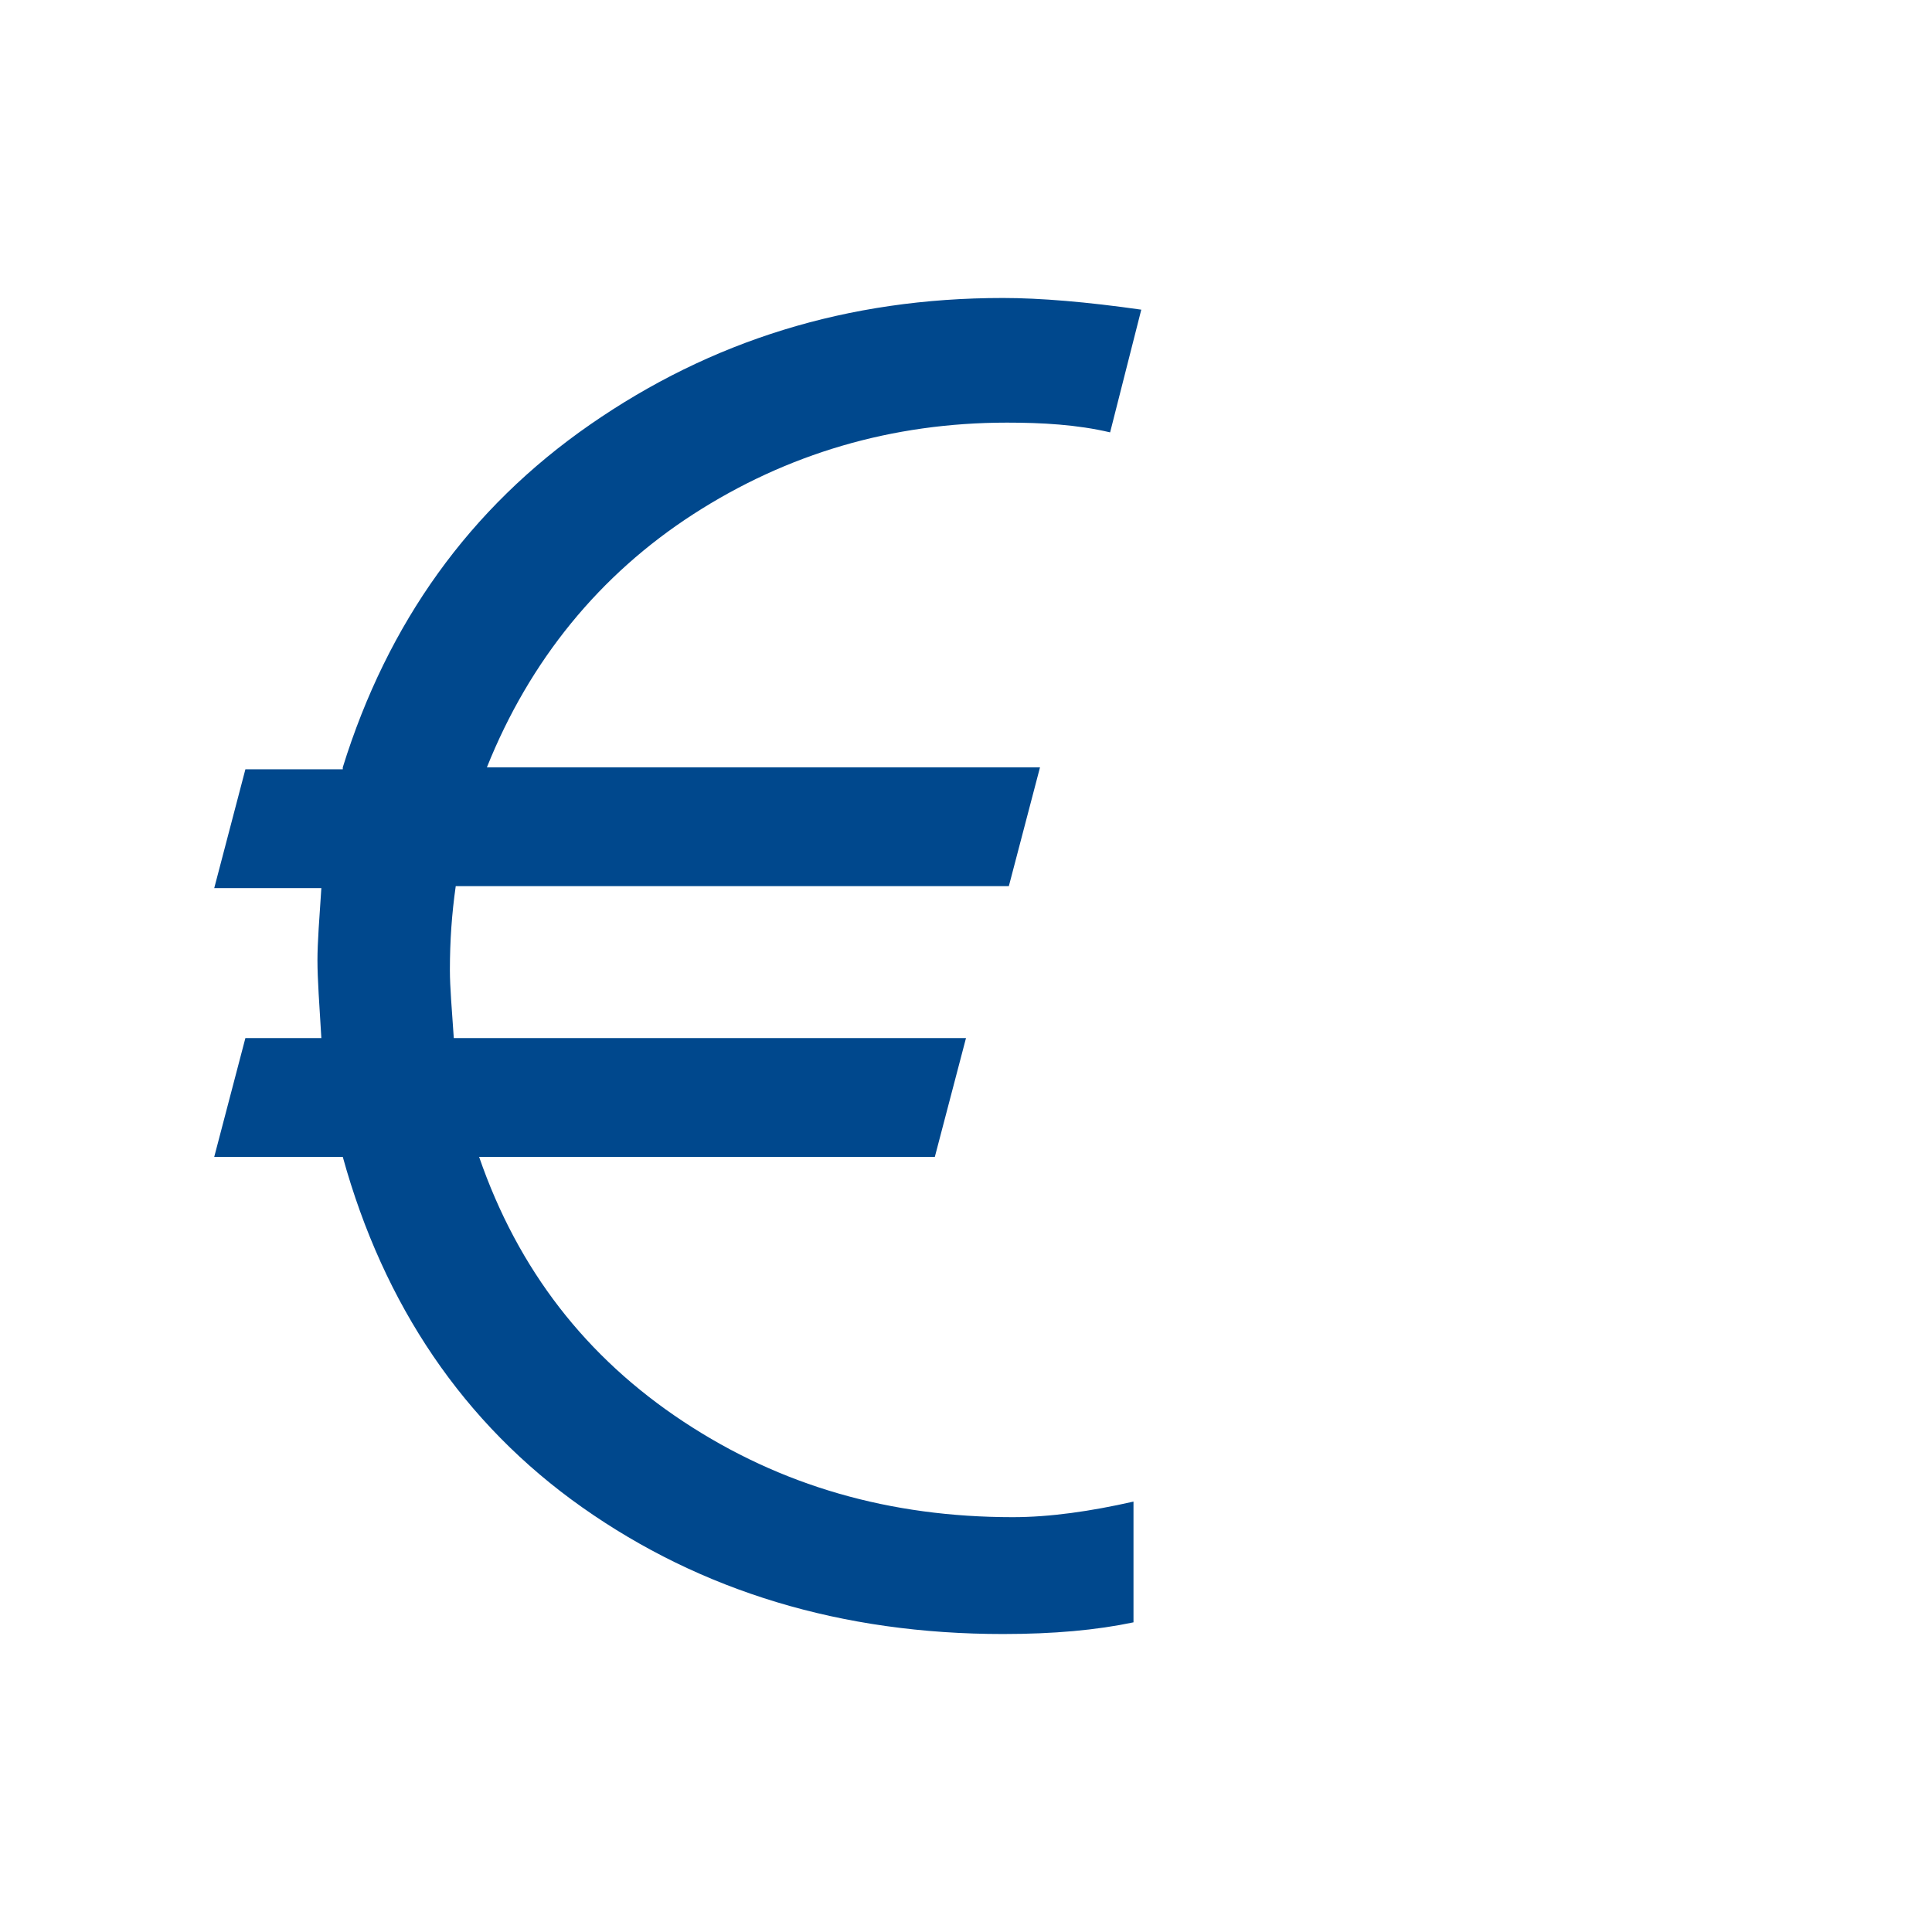 <?xml version="1.0" encoding="utf-8"?>
<!-- Generator: Adobe Illustrator 27.3.1, SVG Export Plug-In . SVG Version: 6.00 Build 0)  -->
<svg version="1.1" id="Ebene_1" xmlns="http://www.w3.org/2000/svg" xmlns:xlink="http://www.w3.org/1999/xlink" x="0px" y="0px"
	 viewBox="0 0 99.2 99.2" style="enable-background:new 0 0 99.2 99.2;" xml:space="preserve">
<style type="text/css">
	.st0{fill:#00488D;}
</style>
<g>
	<path class="st0" d="M17.6,39.4c2.3-7.4,6.5-13.3,12.7-17.6c6.2-4.3,13.2-6.5,21.2-6.5c1.9,0,4.3,0.2,7.1,0.6l-1.6,6.3
		c-1.7-0.4-3.5-0.5-5.3-0.5c-5.9,0-11.3,1.6-16.1,4.7c-4.8,3.1-8.4,7.5-10.6,13h28.4l-1.6,6.1H23.4c-0.2,1.4-0.3,2.8-0.3,4.3
		c0,0.9,0.1,2,0.2,3.5h26.3l-1.6,6.1H24.6c2,5.8,5.5,10.3,10.5,13.6s10.6,4.9,16.9,4.9c1.9,0,4-0.3,6.2-0.8v6.2
		c-1.9,0.4-4.1,0.6-6.7,0.6c-8.3,0-15.5-2.2-21.6-6.5c-6.1-4.3-10.2-10.4-12.3-18h-6.6l1.6-6.1h3.9c-0.1-1.7-0.2-3-0.2-4
		c0-0.9,0.1-2.2,0.2-3.7h-5.5l1.6-6.1H17.6z"/>
</g>
</svg>
